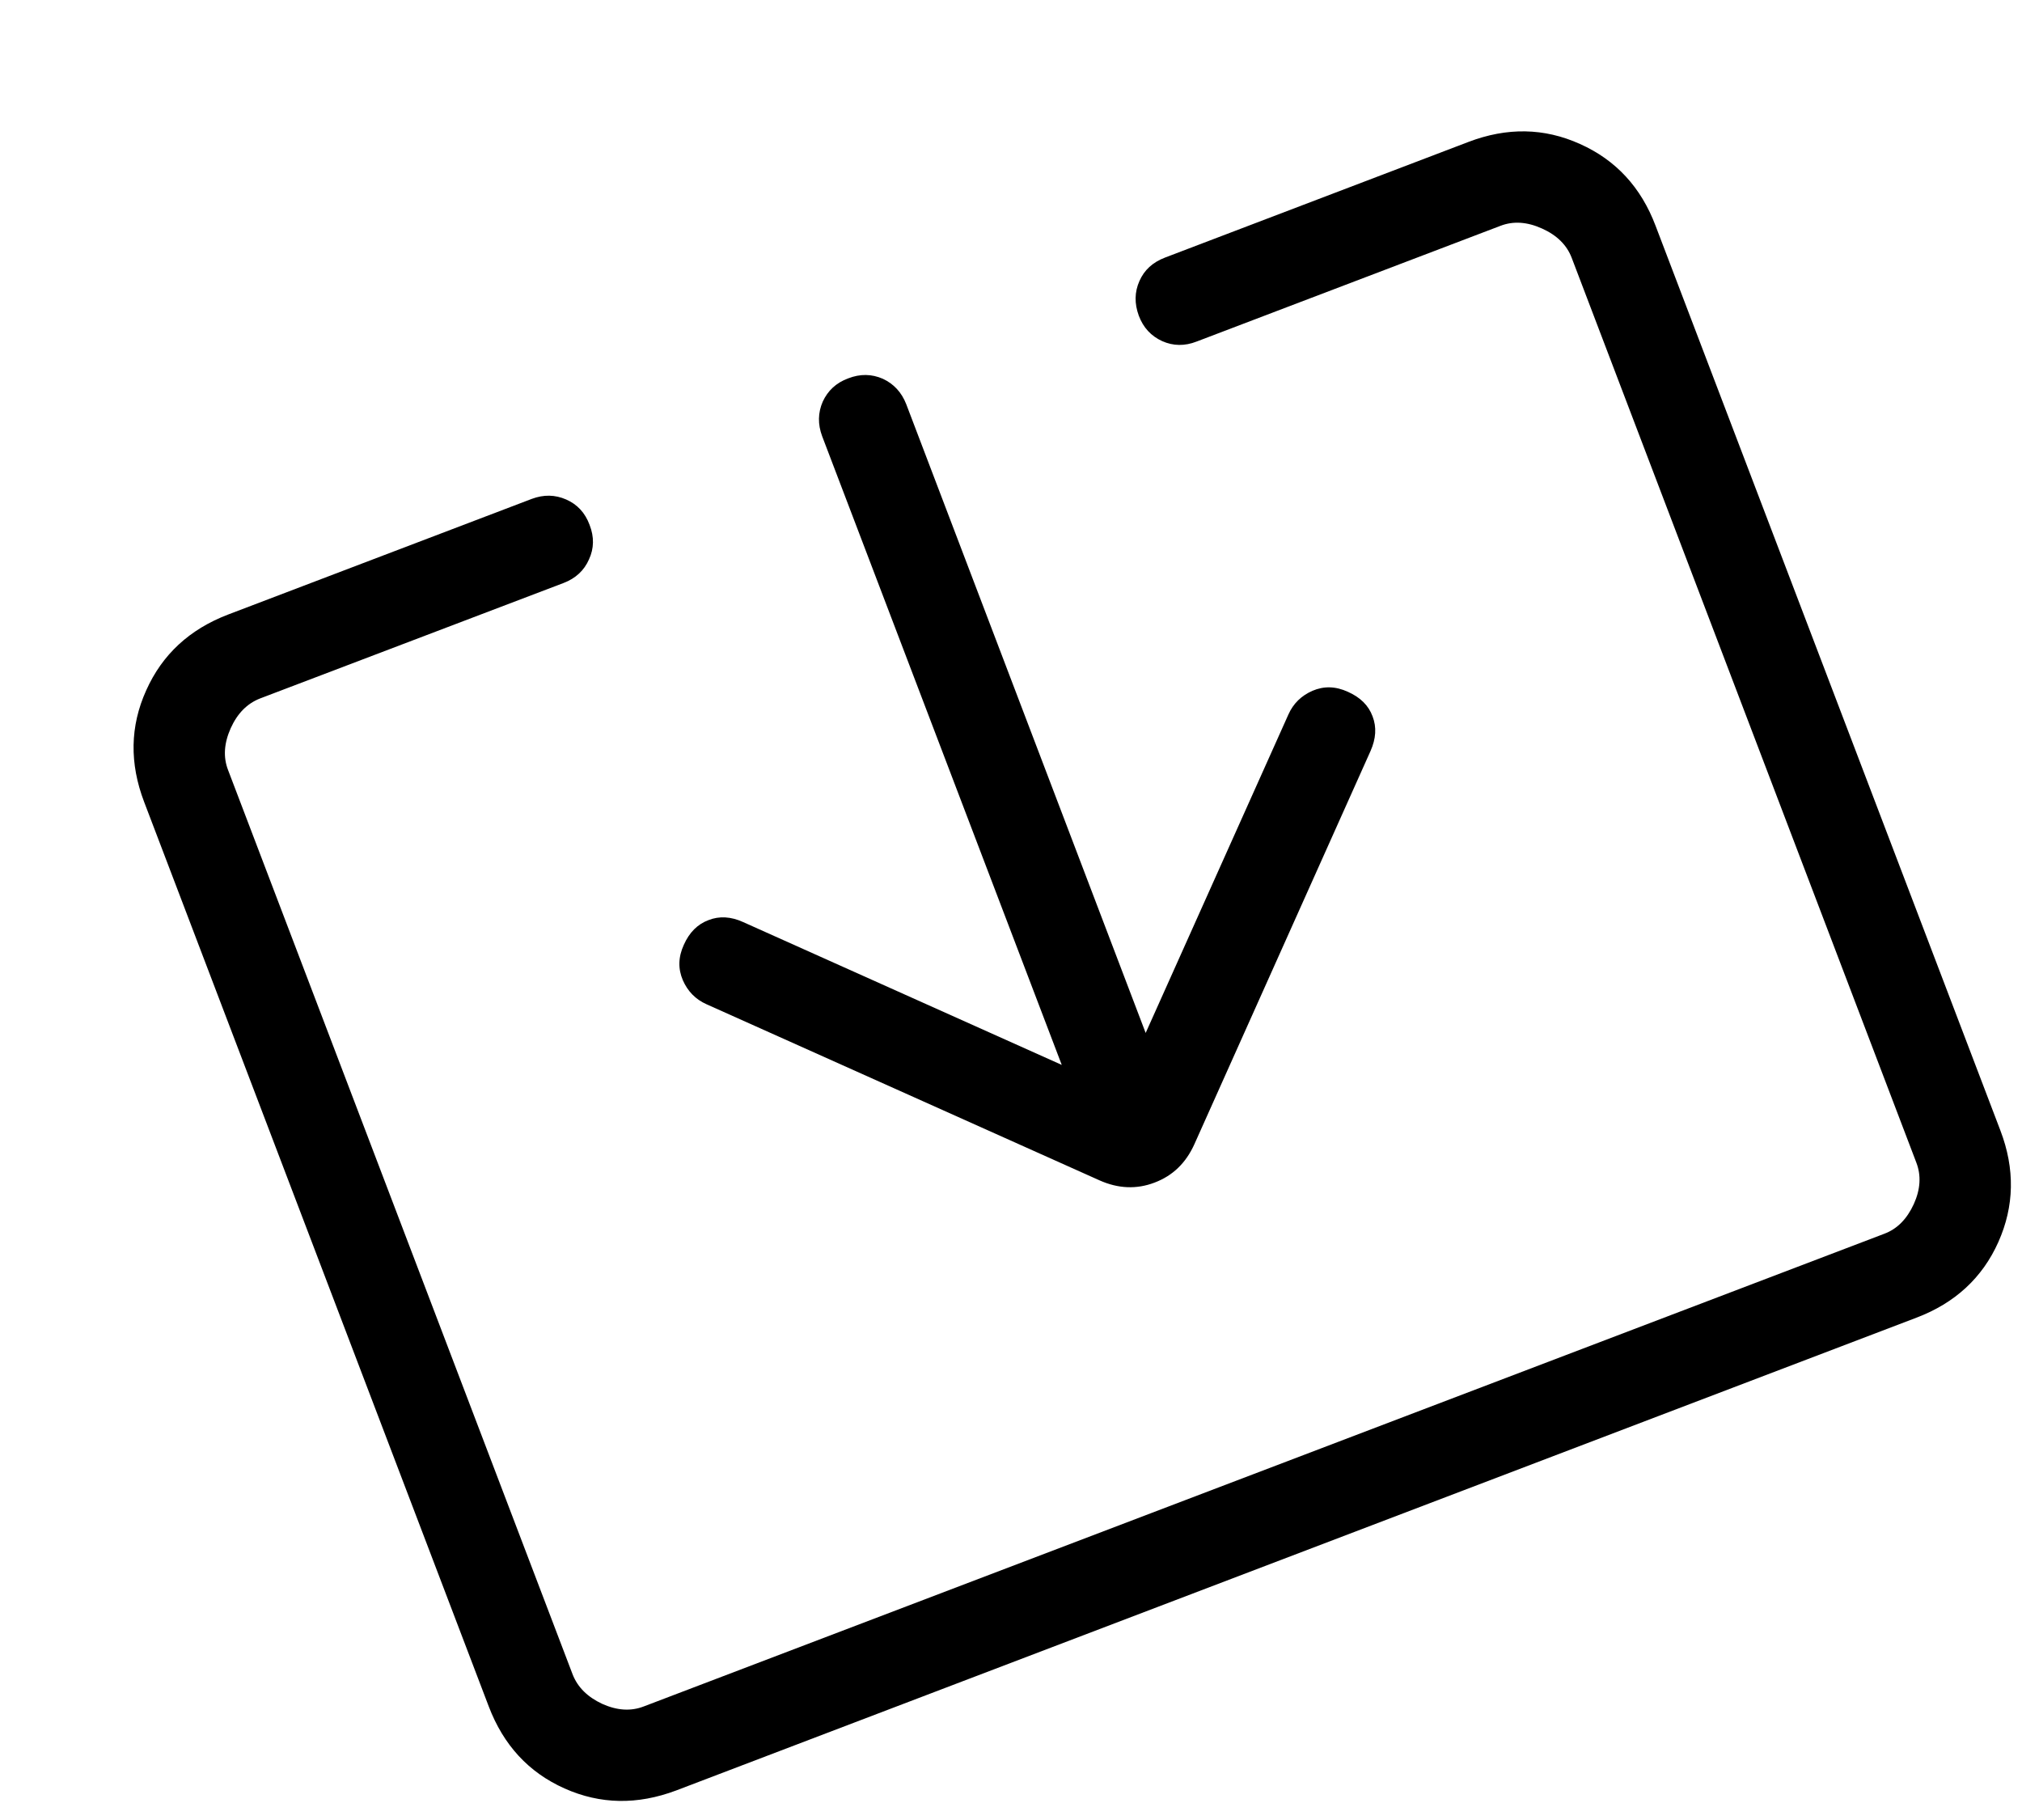 
<svg width="10" height="9" viewBox="0 0 10 9" fill="none" xmlns="http://www.w3.org/2000/svg">
<path d="M3.344 8.854C3.152 8.926 2.969 8.923 2.792 8.844C2.615 8.765 2.49 8.63 2.417 8.438L0.713 3.966C0.64 3.775 0.643 3.591 0.723 3.414C0.802 3.237 0.937 3.112 1.128 3.039L2.63 2.467C2.689 2.445 2.745 2.446 2.8 2.47C2.855 2.494 2.894 2.536 2.916 2.596C2.939 2.655 2.938 2.712 2.913 2.766C2.889 2.821 2.847 2.86 2.787 2.883L1.286 3.454C1.222 3.479 1.174 3.528 1.141 3.601C1.108 3.675 1.103 3.744 1.128 3.808L2.832 8.28C2.857 8.344 2.906 8.392 2.979 8.426C3.053 8.459 3.121 8.463 3.185 8.438L9.319 6.101C9.383 6.077 9.431 6.028 9.465 5.954C9.498 5.881 9.502 5.812 9.477 5.748L7.773 1.275C7.749 1.212 7.7 1.163 7.626 1.13C7.553 1.097 7.484 1.092 7.42 1.117L5.918 1.689C5.859 1.712 5.802 1.711 5.748 1.687C5.693 1.662 5.654 1.62 5.632 1.561C5.61 1.501 5.611 1.444 5.635 1.39C5.659 1.335 5.701 1.297 5.761 1.274L7.262 0.702C7.453 0.629 7.637 0.632 7.814 0.712C7.991 0.791 8.116 0.926 8.188 1.117L9.893 5.59C9.966 5.781 9.962 5.965 9.883 6.142C9.804 6.319 9.668 6.444 9.478 6.516L3.344 8.854ZM5.251 5.266L4.066 2.157C4.044 2.098 4.045 2.041 4.069 1.986C4.094 1.932 4.135 1.893 4.195 1.871C4.254 1.848 4.311 1.849 4.366 1.873C4.42 1.898 4.459 1.94 4.482 1.999L5.666 5.108L6.372 3.533C6.396 3.479 6.436 3.44 6.491 3.416C6.547 3.392 6.605 3.393 6.666 3.421C6.727 3.448 6.768 3.488 6.788 3.542C6.809 3.596 6.805 3.653 6.778 3.714L5.907 5.658C5.865 5.751 5.8 5.814 5.71 5.848C5.621 5.882 5.53 5.878 5.438 5.837L3.494 4.966C3.44 4.942 3.401 4.902 3.377 4.847C3.353 4.791 3.354 4.733 3.382 4.672C3.409 4.611 3.45 4.57 3.504 4.55C3.557 4.529 3.615 4.532 3.676 4.56L5.251 5.266Z" fill="black"/>
</svg>
